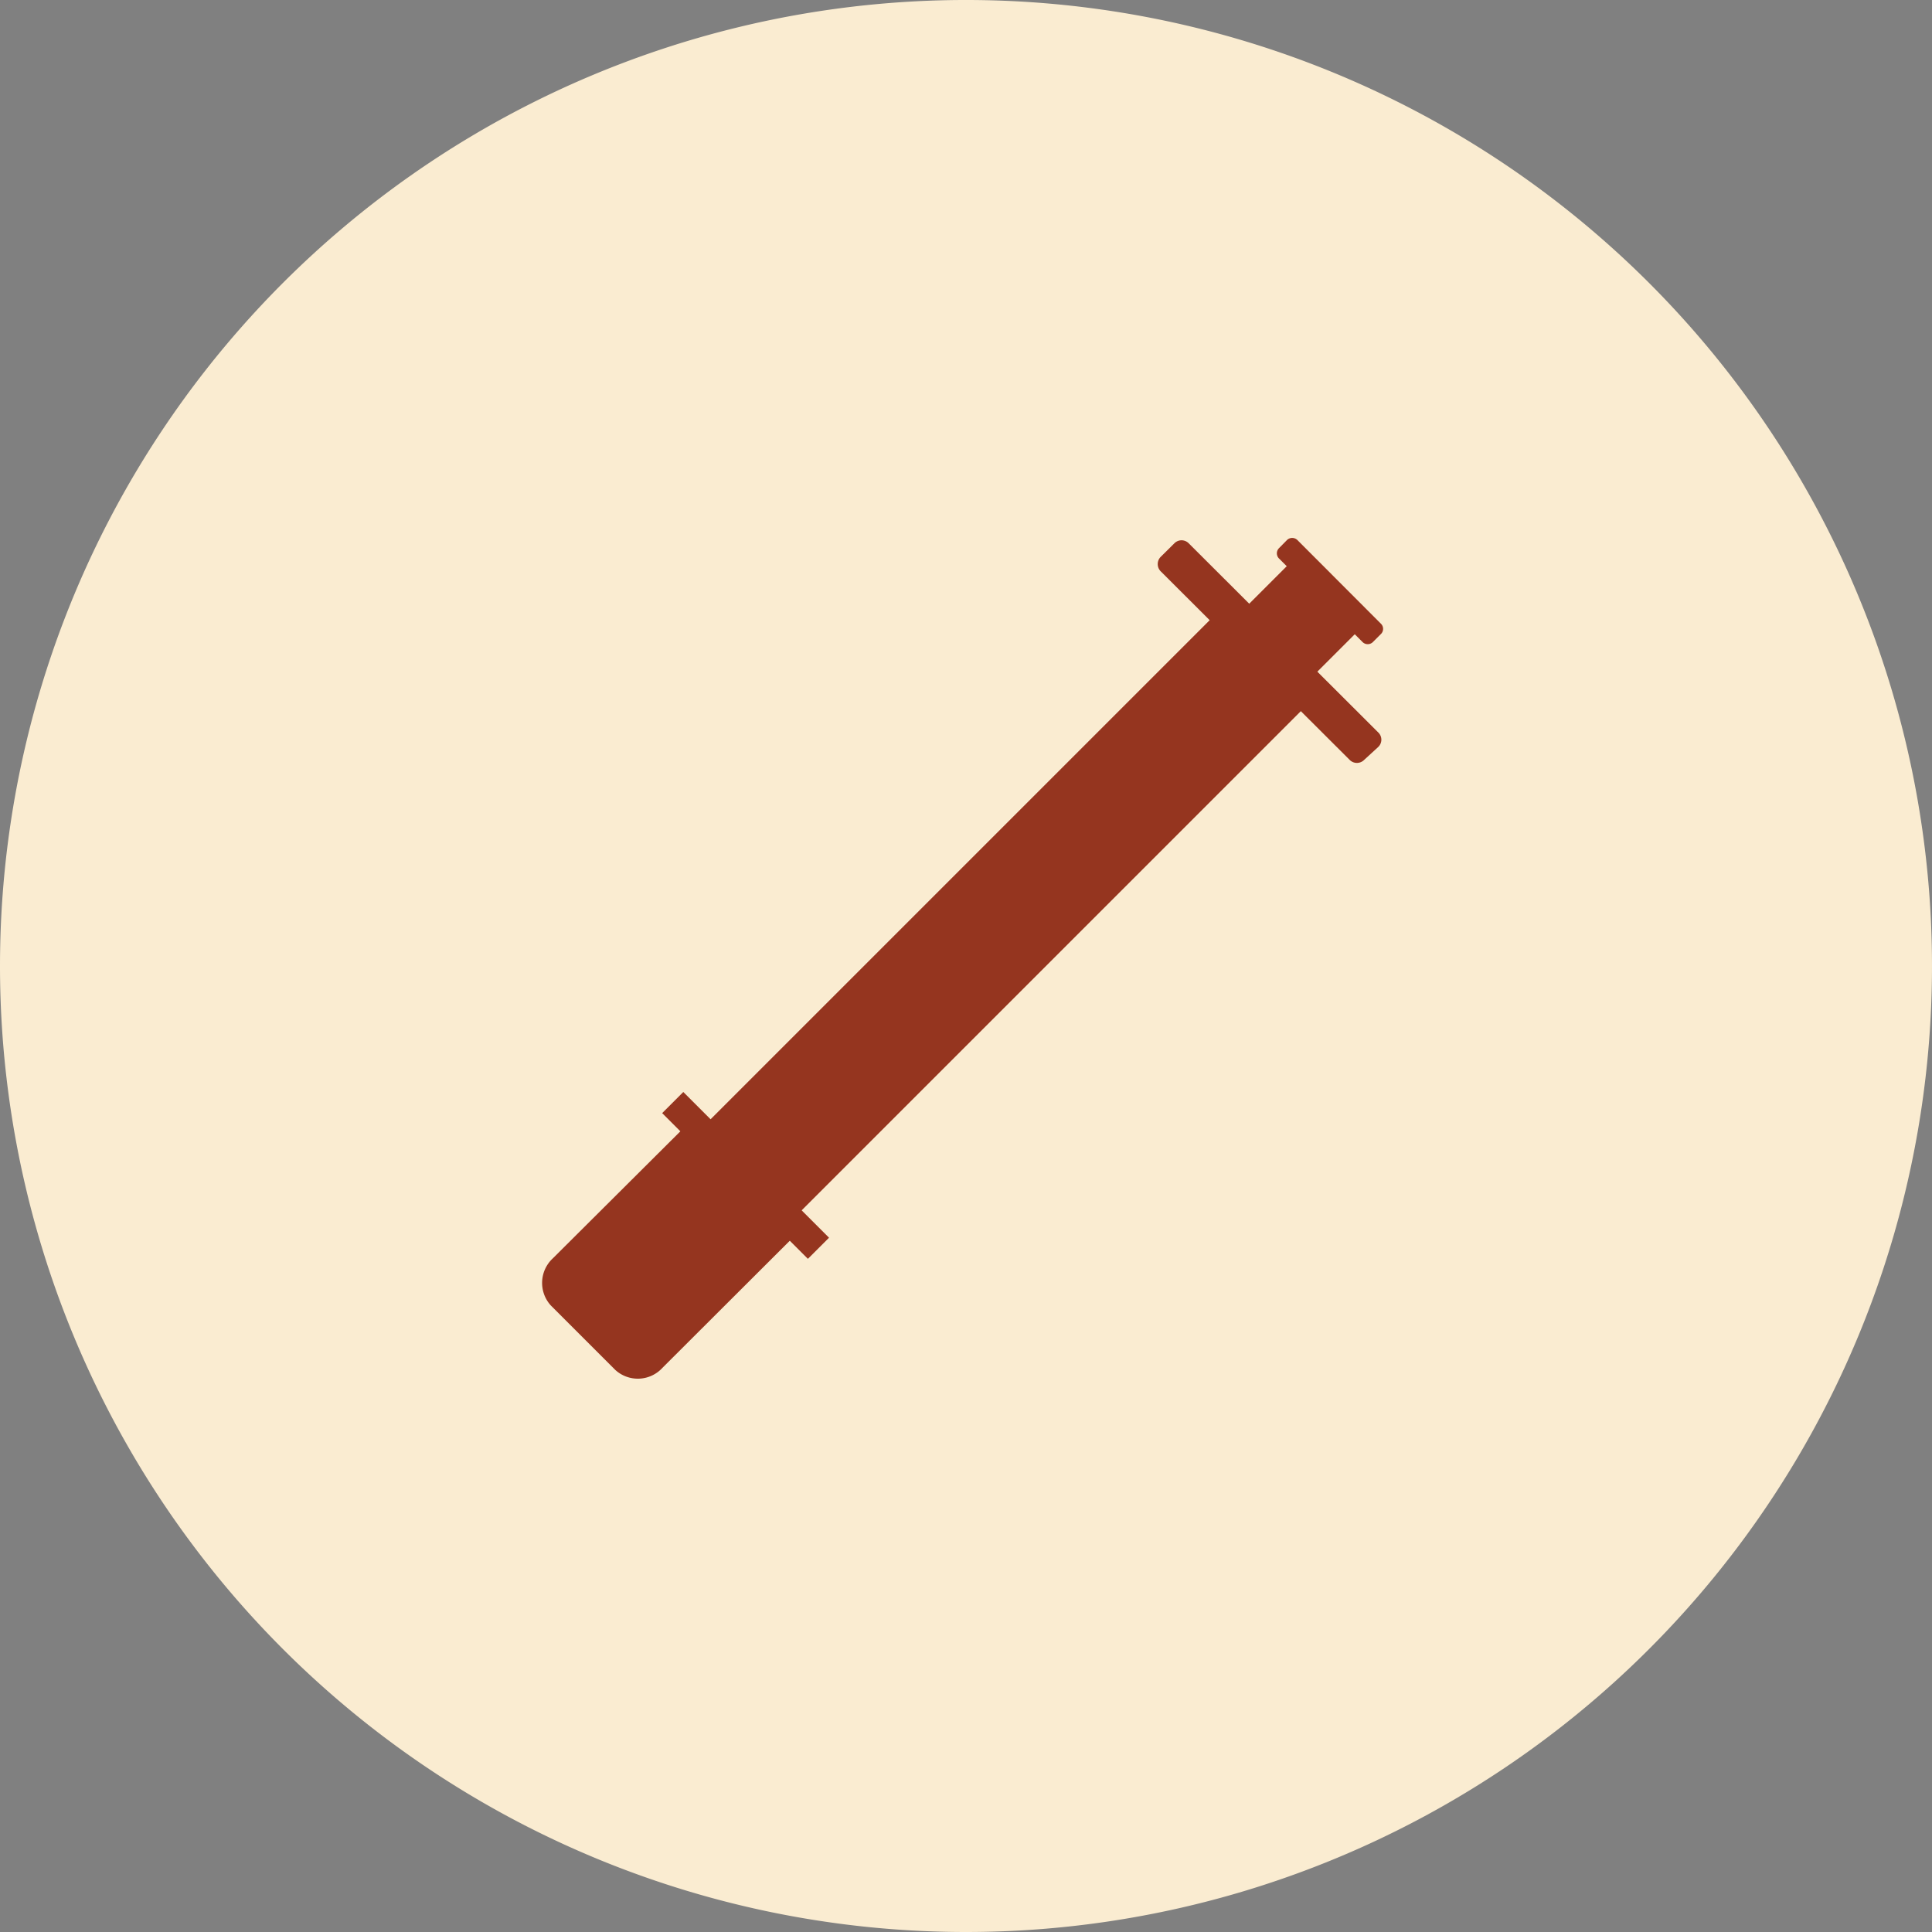 <svg id="Layer_3" data-name="Layer 3" xmlns="http://www.w3.org/2000/svg" xmlns:xlink="http://www.w3.org/1999/xlink" viewBox="0 0 150 150"><rect x="0" y="0" width="150" height="150" fill="#808080" stroke="none"/><defs><style>.cls-1{fill:none;}.cls-2{clip-path:url(#clip-path);}.cls-3{fill:#faecd1;}.cls-4{fill:#95351f;}</style><clipPath id="clip-path"><rect class="cls-1" width="150" height="150"/></clipPath></defs><g class="cls-2"><path class="cls-3" d="M75,150A75,75,0,1,0,0,75a75,75,0,0,0,75,75"/></g><rect class="cls-4" x="48.59" y="66.58" width="57.96" height="10" transform="translate(-27.9 75.81) rotate(-45)"/><g class="cls-2"><path class="cls-4" d="M53.16,87.5,61.65,96,51.43,106.2a2.59,2.59,0,0,1-3.66.16l-5-5a2.6,2.6,0,0,1,.15-3.66Z"/></g><rect class="cls-4" x="98.17" y="44.33" width="5.83" height="7.47" transform="translate(-4.38 85.55) rotate(-45)"/><rect class="cls-4" x="56.73" y="83.25" width="2.32" height="16" transform="translate(-47.57 67.67) rotate(-45)"/><g class="cls-2"><path class="cls-4" d="M92.29,42.18,107,56.86A.78.78,0,0,1,107,58L105.91,59a.79.79,0,0,1-1.12,0L90.11,44.35a.8.8,0,0,1,0-1.11l1.07-1.06a.78.78,0,0,1,1.11,0"/><path class="cls-4" d="M100.73,41.93l6.48,6.49a.56.56,0,0,1,0,.81l-.62.62a.57.57,0,0,1-.8,0L99.3,43.36a.57.57,0,0,1,0-.8l.62-.63a.58.58,0,0,1,.81,0"/></g></svg>